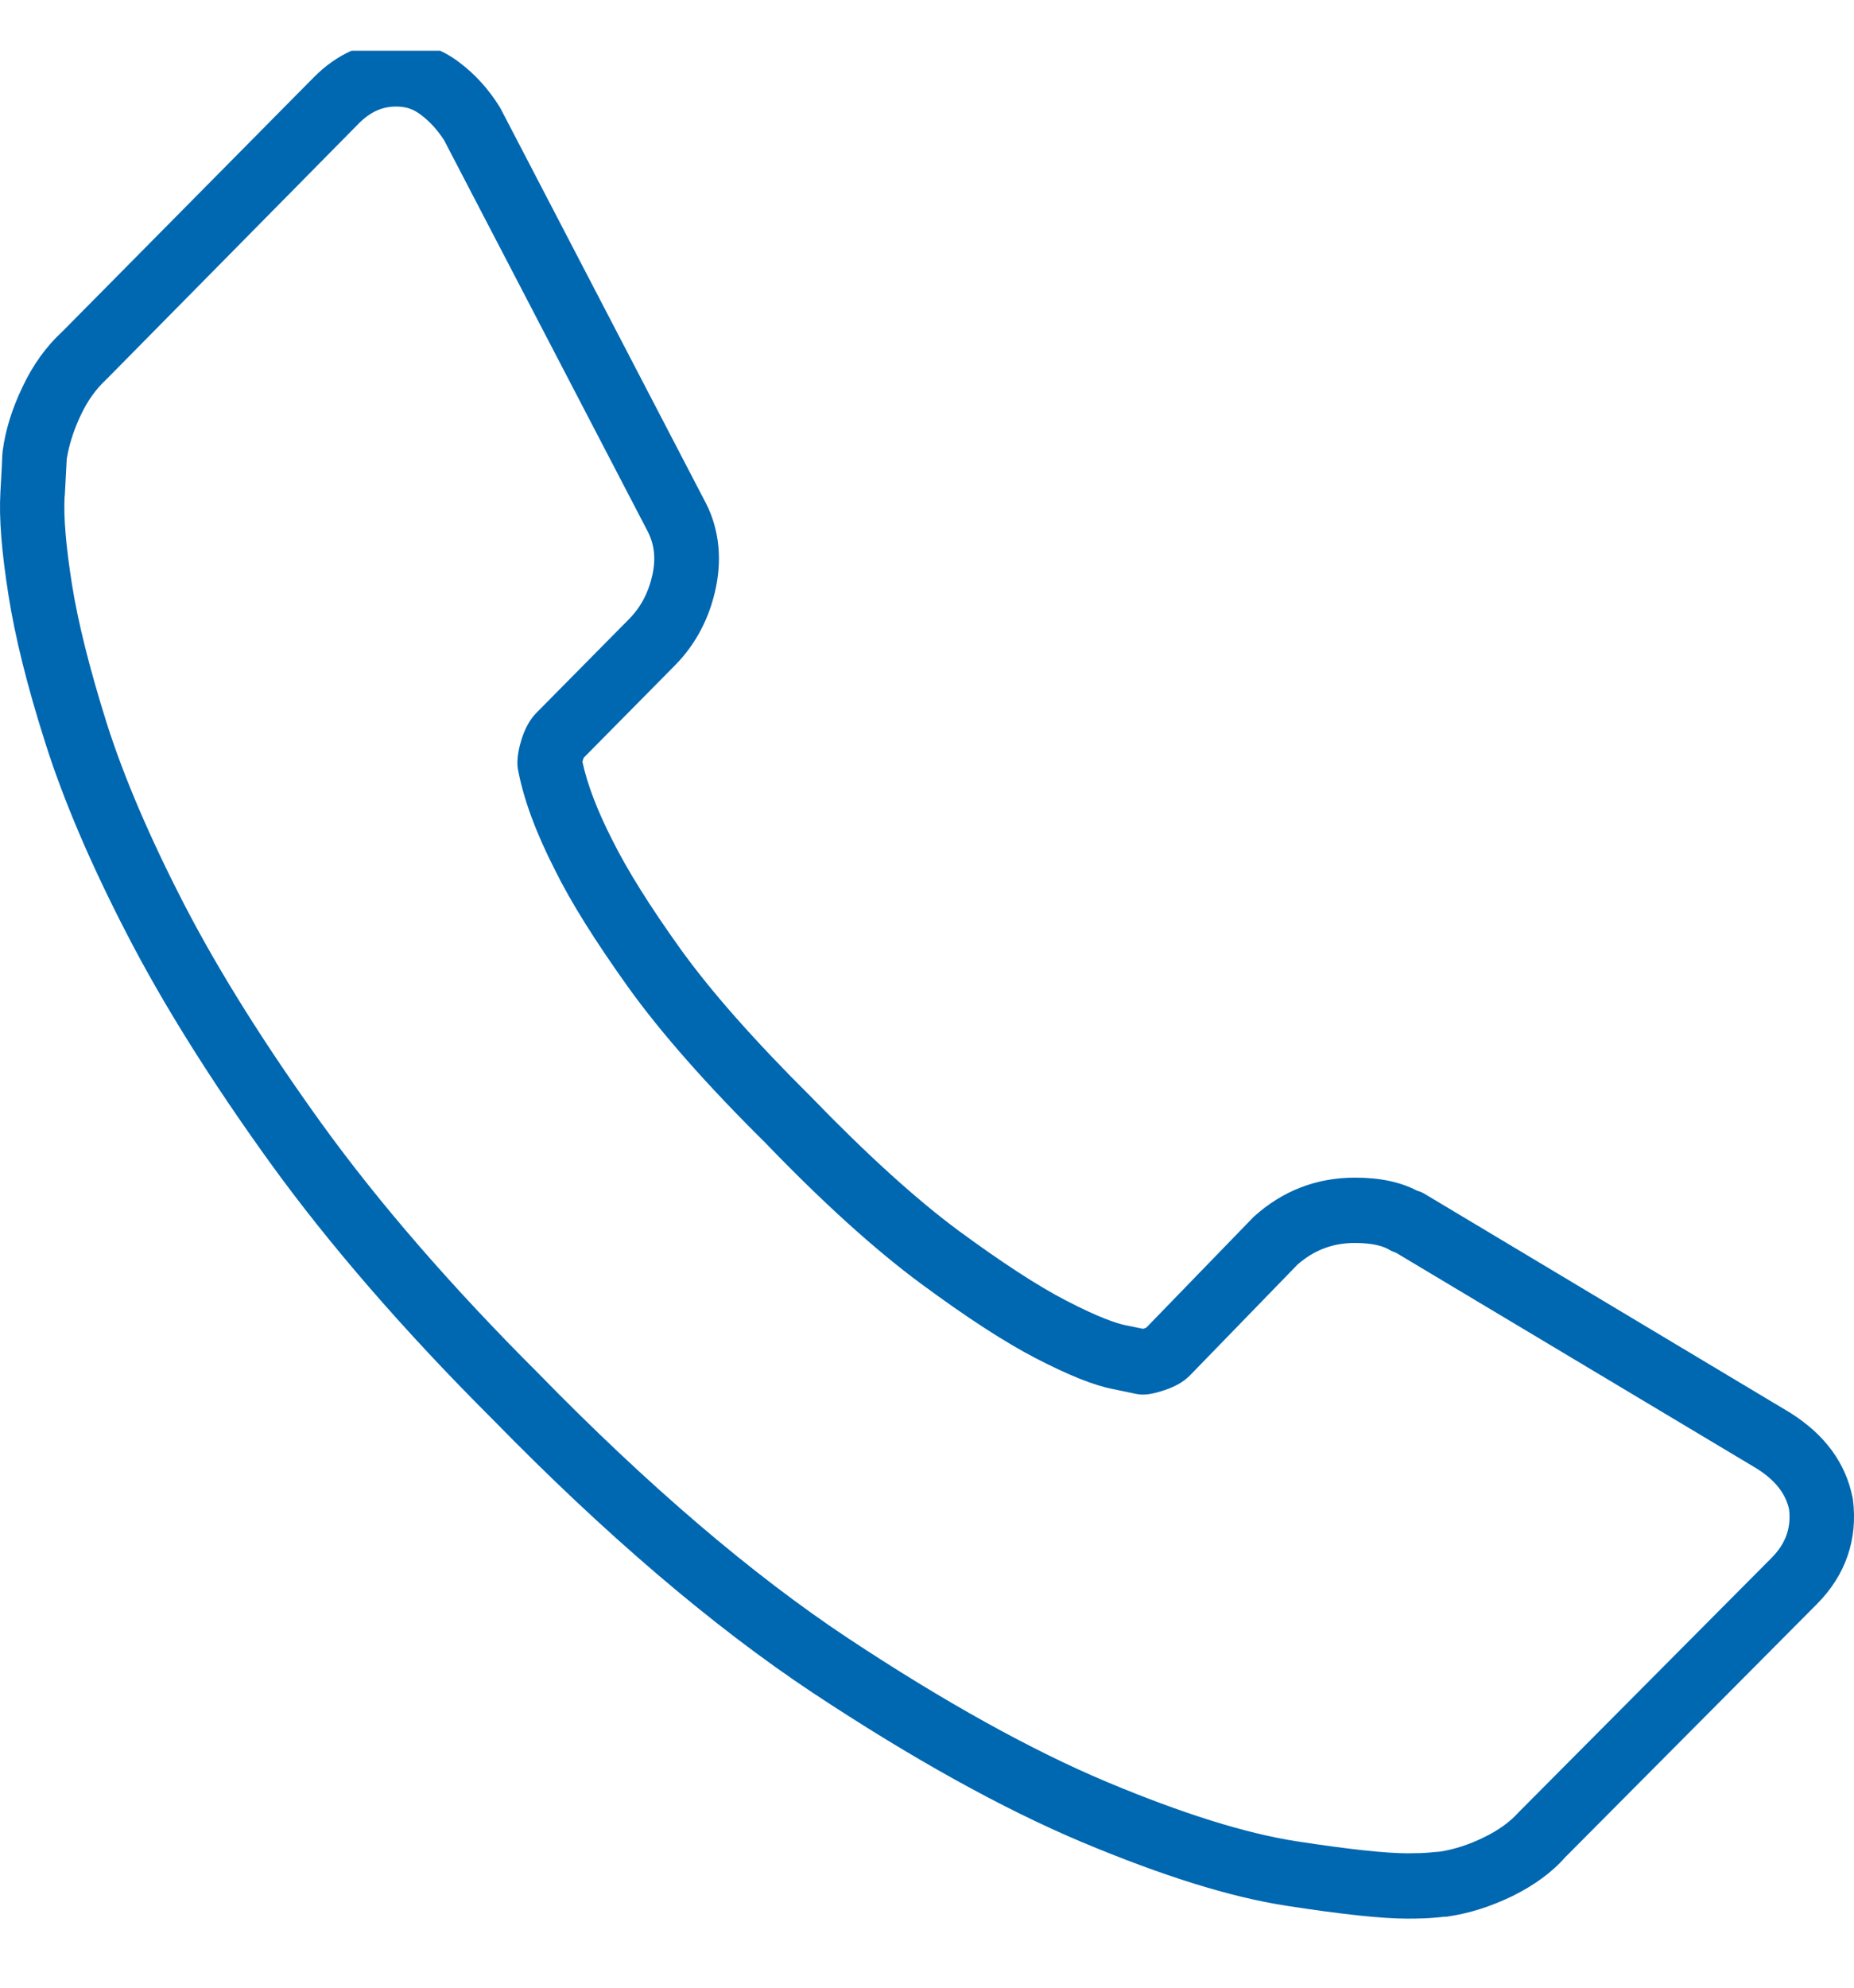 <svg width="14" height="15" viewBox="0 0 14 15" fill="none" xmlns="http://www.w3.org/2000/svg">
<g clip-path="url(#clip0_2090_4042)">
<path d="M0.343 5.609C0.48 6.041 0.688 6.527 0.96 7.052C1.232 7.579 1.594 8.157 2.037 8.771C2.482 9.387 3.048 10.041 3.72 10.711C4.569 11.58 5.382 12.273 6.135 12.773C6.888 13.271 7.572 13.65 8.171 13.902C8.783 14.158 9.288 14.316 9.715 14.382C10.136 14.447 10.435 14.479 10.632 14.479C10.717 14.479 10.787 14.476 10.842 14.471C10.876 14.468 10.899 14.465 10.904 14.465C10.916 14.465 10.926 14.465 10.938 14.462C11.096 14.439 11.258 14.387 11.418 14.31C11.584 14.229 11.722 14.127 11.819 14.016L13.722 12.103C13.937 11.886 14.03 11.615 13.992 11.318C13.992 11.312 13.99 11.307 13.989 11.301C13.937 11.04 13.779 10.825 13.516 10.66L10.755 9.008C10.74 8.999 10.721 8.991 10.702 8.986C10.575 8.92 10.421 8.887 10.232 8.887C9.943 8.887 9.687 8.985 9.47 9.18C9.466 9.184 9.462 9.188 9.458 9.192L8.656 10.019C8.656 10.019 8.649 10.022 8.646 10.023C8.641 10.025 8.636 10.026 8.632 10.028L8.499 10.001C8.432 9.987 8.299 9.944 8.047 9.813C7.836 9.704 7.565 9.527 7.242 9.29C6.92 9.052 6.546 8.713 6.124 8.277C5.699 7.855 5.366 7.479 5.136 7.158C4.906 6.837 4.735 6.563 4.625 6.342C4.511 6.119 4.435 5.92 4.398 5.749C4.399 5.744 4.401 5.737 4.404 5.729C4.405 5.725 4.407 5.721 4.408 5.718L5.097 5.021C5.254 4.862 5.358 4.664 5.406 4.434C5.456 4.191 5.424 3.962 5.312 3.762L3.781 0.821C3.778 0.815 3.774 0.809 3.771 0.804C3.689 0.672 3.587 0.56 3.47 0.472C3.332 0.366 3.172 0.312 2.994 0.312C2.757 0.312 2.544 0.405 2.365 0.588L0.47 2.503C0.351 2.612 0.249 2.752 0.17 2.92C0.092 3.082 0.041 3.245 0.02 3.404C0.019 3.414 0.018 3.427 0.017 3.438C0.017 3.462 0.012 3.555 0.003 3.716C-0.008 3.91 0.012 4.161 0.063 4.485C0.112 4.8 0.205 5.178 0.343 5.609ZM0.489 3.744C0.497 3.598 0.502 3.505 0.504 3.463C0.521 3.358 0.556 3.247 0.609 3.135C0.661 3.024 0.724 2.936 0.805 2.861L2.707 0.934C2.795 0.845 2.885 0.804 2.992 0.804C3.064 0.804 3.122 0.823 3.176 0.865C3.245 0.916 3.304 0.981 3.354 1.059L4.883 3.995C4.94 4.099 4.954 4.205 4.928 4.331C4.899 4.468 4.841 4.579 4.751 4.671L4.049 5.381C4.003 5.428 3.968 5.491 3.941 5.571C3.919 5.64 3.907 5.701 3.907 5.758C3.907 5.774 3.908 5.789 3.911 5.805C3.953 6.031 4.048 6.286 4.19 6.564C4.309 6.806 4.495 7.102 4.74 7.445C4.987 7.79 5.337 8.187 5.779 8.624C6.214 9.076 6.61 9.433 6.954 9.687C7.301 9.943 7.586 10.128 7.823 10.251C8.07 10.378 8.258 10.454 8.401 10.482L8.579 10.519C8.641 10.532 8.703 10.521 8.799 10.489C8.878 10.462 8.939 10.427 8.987 10.378L9.797 9.544C9.922 9.434 10.064 9.38 10.231 9.38C10.376 9.38 10.453 9.408 10.492 9.432C10.507 9.441 10.524 9.448 10.542 9.454L13.265 11.082C13.403 11.169 13.484 11.27 13.51 11.391C13.526 11.532 13.484 11.648 13.379 11.755L11.467 13.677C11.402 13.749 11.315 13.813 11.204 13.866C11.092 13.921 10.982 13.956 10.876 13.973C10.858 13.974 10.83 13.977 10.796 13.98C10.754 13.984 10.7 13.986 10.632 13.986C10.463 13.986 10.179 13.955 9.789 13.895C9.407 13.836 8.925 13.685 8.357 13.447C7.787 13.207 7.128 12.842 6.401 12.361C5.676 11.88 4.89 11.209 4.064 10.363C3.409 9.71 2.86 9.076 2.43 8.481C2.001 7.886 1.651 7.328 1.391 6.825C1.132 6.323 0.935 5.864 0.806 5.458C0.678 5.051 0.589 4.698 0.543 4.407C0.498 4.123 0.479 3.899 0.488 3.743" fill="#0067B1"/>
</g>
<defs>
<clipPath id="clip0_2090_4042">
<rect width="14" height="14.167" fill="white" transform="translate(0 0.383)"/>
</clipPath>
</defs>
</svg>
